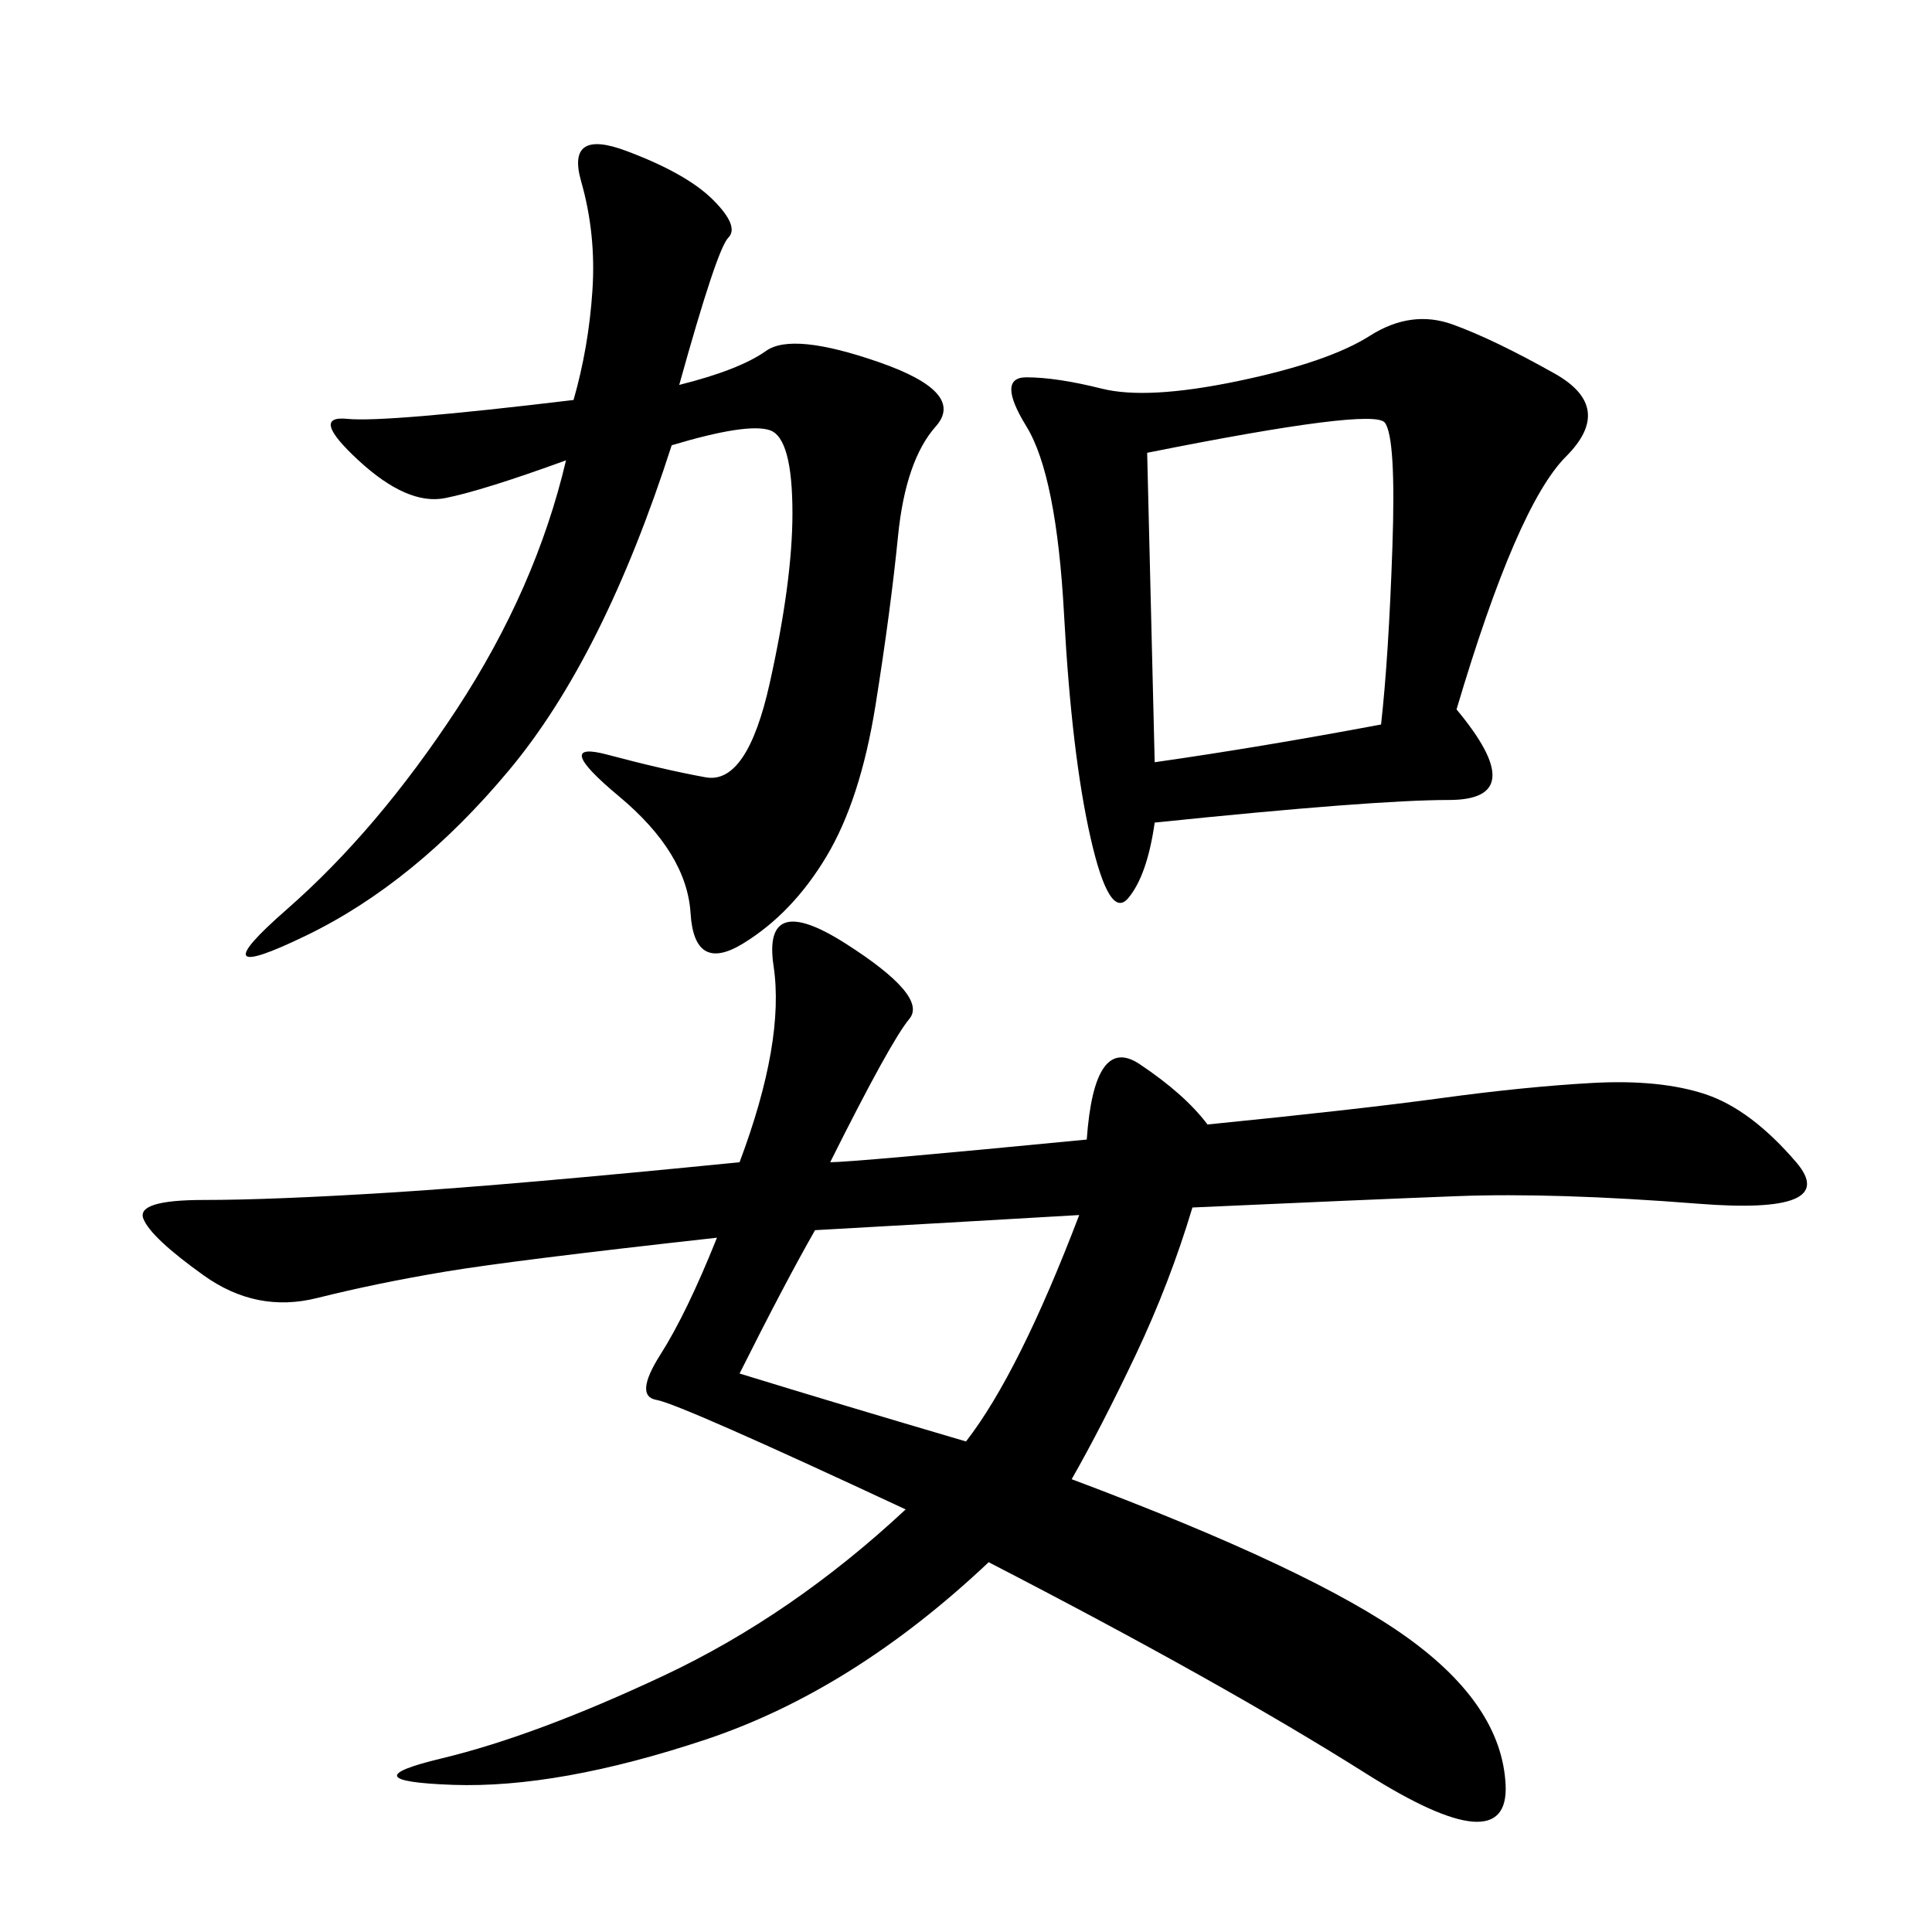 <svg xmlns="http://www.w3.org/2000/svg" xmlns:xlink="http://www.w3.org/1999/xlink" width="300" height="300"><path d="M168.75 176.95Q169.92 160.55 176.95 165.23Q183.98 169.92 187.50 174.61L187.50 174.61Q210.94 172.27 223.83 170.51Q236.72 168.75 247.27 168.16Q257.81 167.58 264.84 169.92Q271.88 172.27 278.91 180.47Q285.94 188.67 263.67 186.91Q241.41 185.16 226.17 185.74Q210.94 186.33 185.16 187.50L185.16 187.50Q181.64 199.22 176.37 210.35Q171.09 221.48 166.41 229.69L166.41 229.69Q203.91 243.75 218.55 254.30Q233.20 264.84 233.79 277.15Q234.38 289.45 212.11 275.39Q189.84 261.33 153.52 242.58L153.52 242.58Q132.42 262.50 109.57 270.12Q86.72 277.73 70.31 277.15Q53.91 276.56 68.55 273.05Q83.20 269.53 103.13 260.16Q123.05 250.78 140.63 234.38L140.63 234.38Q105.47 217.97 101.95 217.38Q98.44 216.80 102.54 210.35Q106.64 203.91 111.33 192.19L111.33 192.19Q79.69 195.70 69.14 197.46Q58.59 199.22 49.22 201.56Q39.84 203.91 31.64 198.05Q23.44 192.19 22.27 189.26Q21.09 186.33 31.64 186.33L31.64 186.33Q42.19 186.33 60.94 185.16Q79.69 183.98 114.84 180.47L114.84 180.47Q121.88 161.72 120.12 150Q118.36 138.28 131.25 146.48Q144.14 154.69 141.21 158.20Q138.28 161.72 128.91 180.47L128.91 180.47Q132.42 180.47 168.75 176.95L168.75 176.95ZM226.17 110.16Q237.89 124.22 225 124.22L225 124.22Q213.28 124.22 179.30 127.73L179.30 127.73Q178.13 135.94 175.20 139.45Q172.27 142.97 169.34 130.08Q166.41 117.19 165.23 95.51Q164.06 73.83 159.38 66.21Q154.69 58.59 159.38 58.59L159.38 58.59Q164.06 58.59 171.09 60.35Q178.13 62.11 192.19 59.18Q206.25 56.25 212.70 52.15Q219.14 48.05 225.59 50.39Q232.03 52.73 241.41 58.01Q250.78 63.28 243.16 70.90Q235.55 78.52 226.17 110.16L226.17 110.16ZM105.47 59.77Q114.84 57.42 118.95 54.49Q123.05 51.56 136.52 56.25Q150 60.94 145.31 66.21Q140.63 71.48 139.45 83.20Q138.28 94.92 135.94 109.57Q133.59 124.22 128.32 133.01Q123.05 141.80 115.43 146.48Q107.81 151.17 107.23 141.80Q106.64 132.42 96.09 123.63Q85.55 114.84 94.34 117.19Q103.13 119.53 109.57 120.70Q116.02 121.88 119.53 106.05Q123.05 90.23 123.05 79.69L123.05 79.69Q123.05 67.97 119.53 66.80Q116.02 65.63 104.30 69.14L104.30 69.14Q93.75 101.95 79.10 119.53Q64.45 137.11 47.46 145.31Q30.47 153.52 44.53 141.21Q58.59 128.91 70.90 110.16Q83.20 91.41 87.89 71.48L87.89 71.48Q75 76.17 69.14 77.34Q63.28 78.52 55.66 71.48Q48.05 64.45 53.91 65.04Q59.77 65.63 89.06 62.11L89.06 62.11Q91.41 53.91 91.99 45.12Q92.58 36.33 90.23 28.13Q87.89 19.92 97.27 23.44Q106.64 26.95 110.74 31.05Q114.84 35.16 113.09 36.91Q111.33 38.67 105.47 59.77L105.47 59.77ZM179.30 118.36Q195.70 116.02 214.45 112.50L214.45 112.50Q215.63 101.95 216.21 84.96Q216.80 67.97 215.04 65.63Q213.28 63.28 178.13 70.31L178.13 70.31L179.30 118.36ZM126.56 191.02Q121.88 199.22 114.84 213.28L114.84 213.28Q130.08 217.97 150 223.83L150 223.83Q158.20 213.28 167.58 188.67L167.58 188.67Q147.66 189.84 126.56 191.02L126.56 191.02Z"/></svg>
